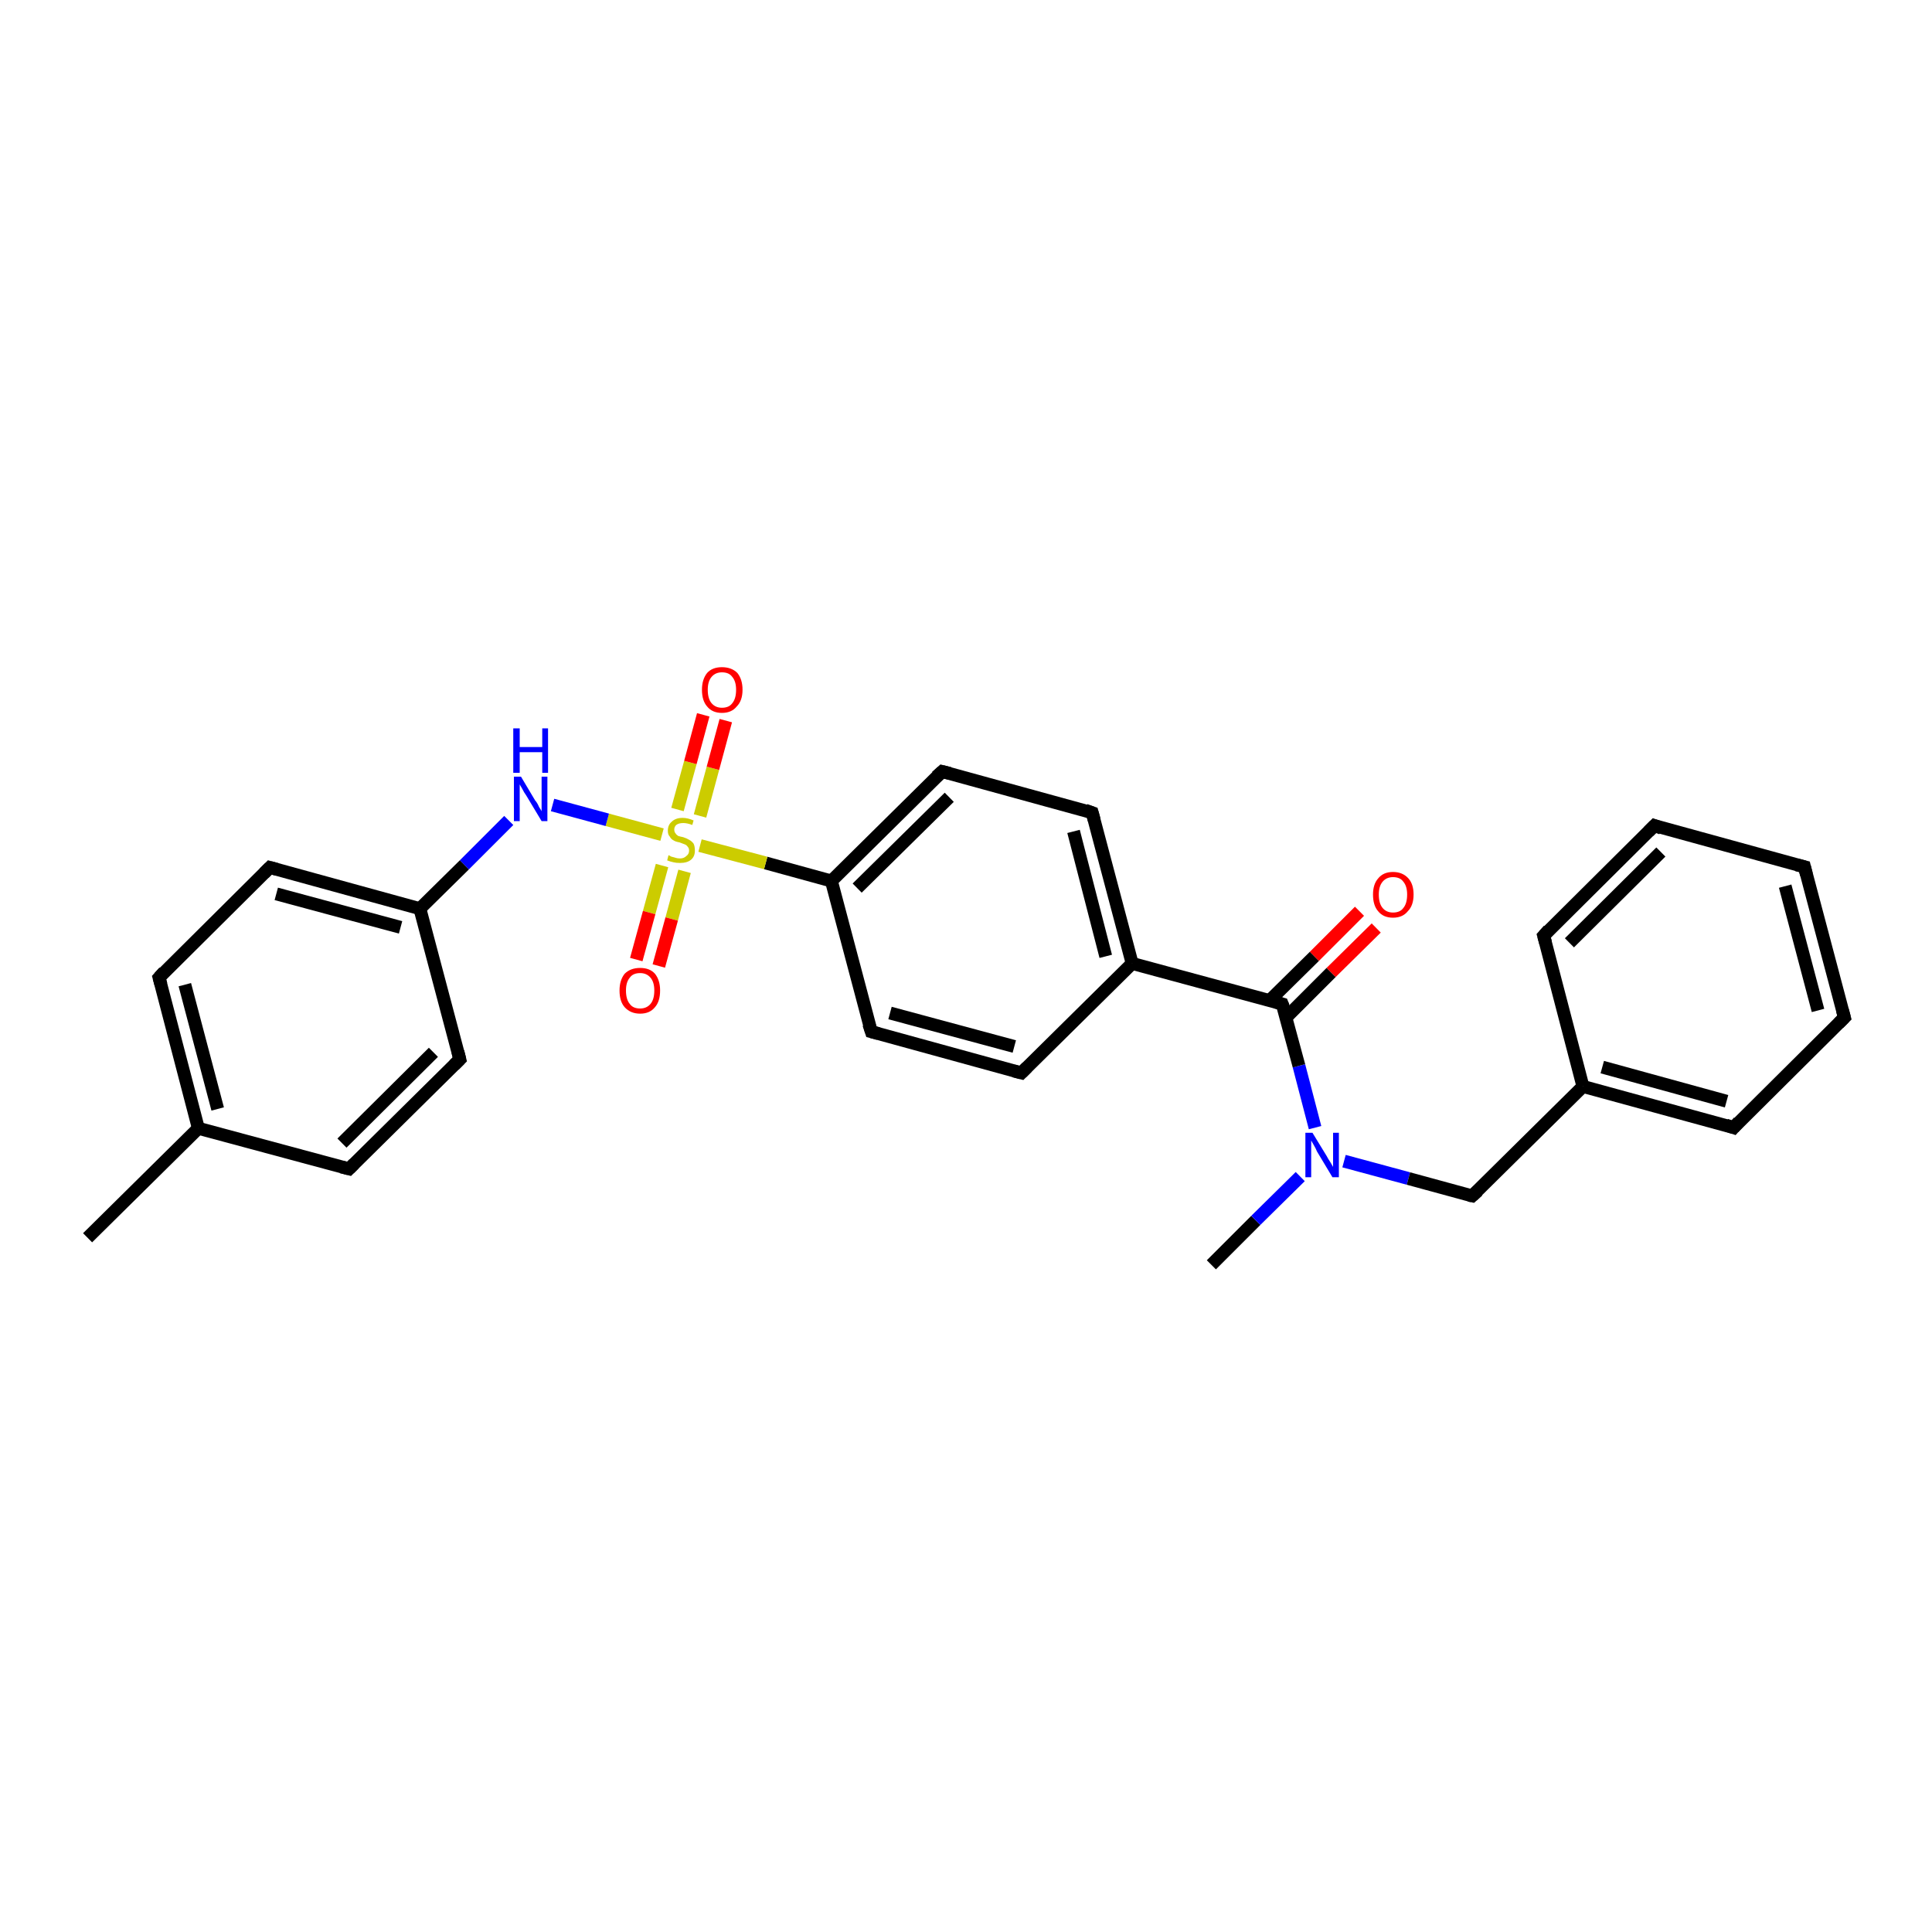 <?xml version='1.0' encoding='iso-8859-1'?>
<svg version='1.1' baseProfile='full'
              xmlns='http://www.w3.org/2000/svg'
                      xmlns:rdkit='http://www.rdkit.org/xml'
                      xmlns:xlink='http://www.w3.org/1999/xlink'
                  xml:space='preserve'
width='300px' height='300px' viewBox='0 0 300 300'>
<!-- END OF HEADER -->
<rect style='opacity:1.0;fill:#FFFFFF;stroke:none' width='300.0' height='300.0' x='0.0' y='0.0'> </rect>
<path class='bond-0 atom-0 atom-1' d='M 188.1,196.4 L 195.0,189.5' style='fill:none;fill-rule:evenodd;stroke:#000000;stroke-width:2.0px;stroke-linecap:butt;stroke-linejoin:miter;stroke-opacity:1' />
<path class='bond-0 atom-0 atom-1' d='M 195.0,189.5 L 201.9,182.7' style='fill:none;fill-rule:evenodd;stroke:#0000FF;stroke-width:2.0px;stroke-linecap:butt;stroke-linejoin:miter;stroke-opacity:1' />
<path class='bond-1 atom-1 atom-2' d='M 208.7,180.3 L 218.7,183.0' style='fill:none;fill-rule:evenodd;stroke:#0000FF;stroke-width:2.0px;stroke-linecap:butt;stroke-linejoin:miter;stroke-opacity:1' />
<path class='bond-1 atom-1 atom-2' d='M 218.7,183.0 L 228.6,185.7' style='fill:none;fill-rule:evenodd;stroke:#000000;stroke-width:2.0px;stroke-linecap:butt;stroke-linejoin:miter;stroke-opacity:1' />
<path class='bond-2 atom-2 atom-3' d='M 228.6,185.7 L 245.8,168.7' style='fill:none;fill-rule:evenodd;stroke:#000000;stroke-width:2.0px;stroke-linecap:butt;stroke-linejoin:miter;stroke-opacity:1' />
<path class='bond-3 atom-3 atom-4' d='M 245.8,168.7 L 269.2,175.1' style='fill:none;fill-rule:evenodd;stroke:#000000;stroke-width:2.0px;stroke-linecap:butt;stroke-linejoin:miter;stroke-opacity:1' />
<path class='bond-3 atom-3 atom-4' d='M 248.8,165.7 L 268.1,171.0' style='fill:none;fill-rule:evenodd;stroke:#000000;stroke-width:2.0px;stroke-linecap:butt;stroke-linejoin:miter;stroke-opacity:1' />
<path class='bond-4 atom-4 atom-5' d='M 269.2,175.1 L 286.4,158.0' style='fill:none;fill-rule:evenodd;stroke:#000000;stroke-width:2.0px;stroke-linecap:butt;stroke-linejoin:miter;stroke-opacity:1' />
<path class='bond-5 atom-5 atom-6' d='M 286.4,158.0 L 280.2,134.6' style='fill:none;fill-rule:evenodd;stroke:#000000;stroke-width:2.0px;stroke-linecap:butt;stroke-linejoin:miter;stroke-opacity:1' />
<path class='bond-5 atom-5 atom-6' d='M 282.3,156.9 L 277.2,137.6' style='fill:none;fill-rule:evenodd;stroke:#000000;stroke-width:2.0px;stroke-linecap:butt;stroke-linejoin:miter;stroke-opacity:1' />
<path class='bond-6 atom-6 atom-7' d='M 280.2,134.6 L 256.9,128.2' style='fill:none;fill-rule:evenodd;stroke:#000000;stroke-width:2.0px;stroke-linecap:butt;stroke-linejoin:miter;stroke-opacity:1' />
<path class='bond-7 atom-7 atom-8' d='M 256.9,128.2 L 239.7,145.3' style='fill:none;fill-rule:evenodd;stroke:#000000;stroke-width:2.0px;stroke-linecap:butt;stroke-linejoin:miter;stroke-opacity:1' />
<path class='bond-7 atom-7 atom-8' d='M 257.9,132.3 L 243.7,146.4' style='fill:none;fill-rule:evenodd;stroke:#000000;stroke-width:2.0px;stroke-linecap:butt;stroke-linejoin:miter;stroke-opacity:1' />
<path class='bond-8 atom-1 atom-9' d='M 204.2,175.1 L 201.7,165.5' style='fill:none;fill-rule:evenodd;stroke:#0000FF;stroke-width:2.0px;stroke-linecap:butt;stroke-linejoin:miter;stroke-opacity:1' />
<path class='bond-8 atom-1 atom-9' d='M 201.7,165.5 L 199.1,155.9' style='fill:none;fill-rule:evenodd;stroke:#000000;stroke-width:2.0px;stroke-linecap:butt;stroke-linejoin:miter;stroke-opacity:1' />
<path class='bond-9 atom-9 atom-10' d='M 199.7,158.0 L 206.7,151.0' style='fill:none;fill-rule:evenodd;stroke:#000000;stroke-width:2.0px;stroke-linecap:butt;stroke-linejoin:miter;stroke-opacity:1' />
<path class='bond-9 atom-9 atom-10' d='M 206.7,151.0 L 213.7,144.1' style='fill:none;fill-rule:evenodd;stroke:#FF0000;stroke-width:2.0px;stroke-linecap:butt;stroke-linejoin:miter;stroke-opacity:1' />
<path class='bond-9 atom-9 atom-10' d='M 197.1,155.4 L 204.1,148.5' style='fill:none;fill-rule:evenodd;stroke:#000000;stroke-width:2.0px;stroke-linecap:butt;stroke-linejoin:miter;stroke-opacity:1' />
<path class='bond-9 atom-9 atom-10' d='M 204.1,148.5 L 211.1,141.5' style='fill:none;fill-rule:evenodd;stroke:#FF0000;stroke-width:2.0px;stroke-linecap:butt;stroke-linejoin:miter;stroke-opacity:1' />
<path class='bond-10 atom-9 atom-11' d='M 199.1,155.9 L 175.8,149.6' style='fill:none;fill-rule:evenodd;stroke:#000000;stroke-width:2.0px;stroke-linecap:butt;stroke-linejoin:miter;stroke-opacity:1' />
<path class='bond-11 atom-11 atom-12' d='M 175.8,149.6 L 169.6,126.2' style='fill:none;fill-rule:evenodd;stroke:#000000;stroke-width:2.0px;stroke-linecap:butt;stroke-linejoin:miter;stroke-opacity:1' />
<path class='bond-11 atom-11 atom-12' d='M 171.7,148.5 L 166.7,129.1' style='fill:none;fill-rule:evenodd;stroke:#000000;stroke-width:2.0px;stroke-linecap:butt;stroke-linejoin:miter;stroke-opacity:1' />
<path class='bond-12 atom-12 atom-13' d='M 169.6,126.2 L 146.3,119.8' style='fill:none;fill-rule:evenodd;stroke:#000000;stroke-width:2.0px;stroke-linecap:butt;stroke-linejoin:miter;stroke-opacity:1' />
<path class='bond-13 atom-13 atom-14' d='M 146.3,119.8 L 129.1,136.8' style='fill:none;fill-rule:evenodd;stroke:#000000;stroke-width:2.0px;stroke-linecap:butt;stroke-linejoin:miter;stroke-opacity:1' />
<path class='bond-13 atom-13 atom-14' d='M 147.4,123.8 L 133.1,137.9' style='fill:none;fill-rule:evenodd;stroke:#000000;stroke-width:2.0px;stroke-linecap:butt;stroke-linejoin:miter;stroke-opacity:1' />
<path class='bond-14 atom-14 atom-15' d='M 129.1,136.8 L 135.3,160.2' style='fill:none;fill-rule:evenodd;stroke:#000000;stroke-width:2.0px;stroke-linecap:butt;stroke-linejoin:miter;stroke-opacity:1' />
<path class='bond-15 atom-15 atom-16' d='M 135.3,160.2 L 158.6,166.6' style='fill:none;fill-rule:evenodd;stroke:#000000;stroke-width:2.0px;stroke-linecap:butt;stroke-linejoin:miter;stroke-opacity:1' />
<path class='bond-15 atom-15 atom-16' d='M 138.2,157.3 L 157.5,162.5' style='fill:none;fill-rule:evenodd;stroke:#000000;stroke-width:2.0px;stroke-linecap:butt;stroke-linejoin:miter;stroke-opacity:1' />
<path class='bond-16 atom-14 atom-17' d='M 129.1,136.8 L 118.9,134.0' style='fill:none;fill-rule:evenodd;stroke:#000000;stroke-width:2.0px;stroke-linecap:butt;stroke-linejoin:miter;stroke-opacity:1' />
<path class='bond-16 atom-14 atom-17' d='M 118.9,134.0 L 108.7,131.3' style='fill:none;fill-rule:evenodd;stroke:#CCCC00;stroke-width:2.0px;stroke-linecap:butt;stroke-linejoin:miter;stroke-opacity:1' />
<path class='bond-17 atom-17 atom-18' d='M 108.7,126.7 L 110.7,119.3' style='fill:none;fill-rule:evenodd;stroke:#CCCC00;stroke-width:2.0px;stroke-linecap:butt;stroke-linejoin:miter;stroke-opacity:1' />
<path class='bond-17 atom-17 atom-18' d='M 110.7,119.3 L 112.7,111.9' style='fill:none;fill-rule:evenodd;stroke:#FF0000;stroke-width:2.0px;stroke-linecap:butt;stroke-linejoin:miter;stroke-opacity:1' />
<path class='bond-17 atom-17 atom-18' d='M 105.2,125.7 L 107.2,118.4' style='fill:none;fill-rule:evenodd;stroke:#CCCC00;stroke-width:2.0px;stroke-linecap:butt;stroke-linejoin:miter;stroke-opacity:1' />
<path class='bond-17 atom-17 atom-18' d='M 107.2,118.4 L 109.2,111.0' style='fill:none;fill-rule:evenodd;stroke:#FF0000;stroke-width:2.0px;stroke-linecap:butt;stroke-linejoin:miter;stroke-opacity:1' />
<path class='bond-18 atom-17 atom-19' d='M 102.8,134.4 L 100.8,141.7' style='fill:none;fill-rule:evenodd;stroke:#CCCC00;stroke-width:2.0px;stroke-linecap:butt;stroke-linejoin:miter;stroke-opacity:1' />
<path class='bond-18 atom-17 atom-19' d='M 100.8,141.7 L 98.8,149.0' style='fill:none;fill-rule:evenodd;stroke:#FF0000;stroke-width:2.0px;stroke-linecap:butt;stroke-linejoin:miter;stroke-opacity:1' />
<path class='bond-18 atom-17 atom-19' d='M 106.3,135.3 L 104.3,142.7' style='fill:none;fill-rule:evenodd;stroke:#CCCC00;stroke-width:2.0px;stroke-linecap:butt;stroke-linejoin:miter;stroke-opacity:1' />
<path class='bond-18 atom-17 atom-19' d='M 104.3,142.7 L 102.3,150.0' style='fill:none;fill-rule:evenodd;stroke:#FF0000;stroke-width:2.0px;stroke-linecap:butt;stroke-linejoin:miter;stroke-opacity:1' />
<path class='bond-19 atom-17 atom-20' d='M 102.8,129.6 L 94.3,127.3' style='fill:none;fill-rule:evenodd;stroke:#CCCC00;stroke-width:2.0px;stroke-linecap:butt;stroke-linejoin:miter;stroke-opacity:1' />
<path class='bond-19 atom-17 atom-20' d='M 94.3,127.3 L 85.8,125.0' style='fill:none;fill-rule:evenodd;stroke:#0000FF;stroke-width:2.0px;stroke-linecap:butt;stroke-linejoin:miter;stroke-opacity:1' />
<path class='bond-20 atom-20 atom-21' d='M 79.0,127.4 L 72.1,134.3' style='fill:none;fill-rule:evenodd;stroke:#0000FF;stroke-width:2.0px;stroke-linecap:butt;stroke-linejoin:miter;stroke-opacity:1' />
<path class='bond-20 atom-20 atom-21' d='M 72.1,134.3 L 65.2,141.1' style='fill:none;fill-rule:evenodd;stroke:#000000;stroke-width:2.0px;stroke-linecap:butt;stroke-linejoin:miter;stroke-opacity:1' />
<path class='bond-21 atom-21 atom-22' d='M 65.2,141.1 L 41.9,134.7' style='fill:none;fill-rule:evenodd;stroke:#000000;stroke-width:2.0px;stroke-linecap:butt;stroke-linejoin:miter;stroke-opacity:1' />
<path class='bond-21 atom-21 atom-22' d='M 62.2,144.0 L 42.9,138.8' style='fill:none;fill-rule:evenodd;stroke:#000000;stroke-width:2.0px;stroke-linecap:butt;stroke-linejoin:miter;stroke-opacity:1' />
<path class='bond-22 atom-22 atom-23' d='M 41.9,134.7 L 24.7,151.8' style='fill:none;fill-rule:evenodd;stroke:#000000;stroke-width:2.0px;stroke-linecap:butt;stroke-linejoin:miter;stroke-opacity:1' />
<path class='bond-23 atom-23 atom-24' d='M 24.7,151.8 L 30.8,175.2' style='fill:none;fill-rule:evenodd;stroke:#000000;stroke-width:2.0px;stroke-linecap:butt;stroke-linejoin:miter;stroke-opacity:1' />
<path class='bond-23 atom-23 atom-24' d='M 28.7,152.9 L 33.8,172.2' style='fill:none;fill-rule:evenodd;stroke:#000000;stroke-width:2.0px;stroke-linecap:butt;stroke-linejoin:miter;stroke-opacity:1' />
<path class='bond-24 atom-24 atom-25' d='M 30.8,175.2 L 13.6,192.2' style='fill:none;fill-rule:evenodd;stroke:#000000;stroke-width:2.0px;stroke-linecap:butt;stroke-linejoin:miter;stroke-opacity:1' />
<path class='bond-25 atom-24 atom-26' d='M 30.8,175.2 L 54.2,181.5' style='fill:none;fill-rule:evenodd;stroke:#000000;stroke-width:2.0px;stroke-linecap:butt;stroke-linejoin:miter;stroke-opacity:1' />
<path class='bond-26 atom-26 atom-27' d='M 54.2,181.5 L 71.4,164.5' style='fill:none;fill-rule:evenodd;stroke:#000000;stroke-width:2.0px;stroke-linecap:butt;stroke-linejoin:miter;stroke-opacity:1' />
<path class='bond-26 atom-26 atom-27' d='M 53.1,177.5 L 67.3,163.4' style='fill:none;fill-rule:evenodd;stroke:#000000;stroke-width:2.0px;stroke-linecap:butt;stroke-linejoin:miter;stroke-opacity:1' />
<path class='bond-27 atom-8 atom-3' d='M 239.7,145.3 L 245.8,168.7' style='fill:none;fill-rule:evenodd;stroke:#000000;stroke-width:2.0px;stroke-linecap:butt;stroke-linejoin:miter;stroke-opacity:1' />
<path class='bond-28 atom-16 atom-11' d='M 158.6,166.6 L 175.8,149.6' style='fill:none;fill-rule:evenodd;stroke:#000000;stroke-width:2.0px;stroke-linecap:butt;stroke-linejoin:miter;stroke-opacity:1' />
<path class='bond-29 atom-27 atom-21' d='M 71.4,164.5 L 65.2,141.1' style='fill:none;fill-rule:evenodd;stroke:#000000;stroke-width:2.0px;stroke-linecap:butt;stroke-linejoin:miter;stroke-opacity:1' />
<path d='M 228.1,185.6 L 228.6,185.7 L 229.5,184.9' style='fill:none;stroke:#000000;stroke-width:2.0px;stroke-linecap:butt;stroke-linejoin:miter;stroke-opacity:1;' />
<path d='M 268.0,174.7 L 269.2,175.1 L 270.0,174.2' style='fill:none;stroke:#000000;stroke-width:2.0px;stroke-linecap:butt;stroke-linejoin:miter;stroke-opacity:1;' />
<path d='M 285.5,158.9 L 286.4,158.0 L 286.1,156.9' style='fill:none;stroke:#000000;stroke-width:2.0px;stroke-linecap:butt;stroke-linejoin:miter;stroke-opacity:1;' />
<path d='M 280.5,135.8 L 280.2,134.6 L 279.0,134.3' style='fill:none;stroke:#000000;stroke-width:2.0px;stroke-linecap:butt;stroke-linejoin:miter;stroke-opacity:1;' />
<path d='M 258.0,128.6 L 256.9,128.2 L 256.0,129.1' style='fill:none;stroke:#000000;stroke-width:2.0px;stroke-linecap:butt;stroke-linejoin:miter;stroke-opacity:1;' />
<path d='M 240.5,144.4 L 239.7,145.3 L 240.0,146.4' style='fill:none;stroke:#000000;stroke-width:2.0px;stroke-linecap:butt;stroke-linejoin:miter;stroke-opacity:1;' />
<path d='M 199.3,156.4 L 199.1,155.9 L 198.0,155.6' style='fill:none;stroke:#000000;stroke-width:2.0px;stroke-linecap:butt;stroke-linejoin:miter;stroke-opacity:1;' />
<path d='M 169.9,127.3 L 169.6,126.2 L 168.5,125.8' style='fill:none;stroke:#000000;stroke-width:2.0px;stroke-linecap:butt;stroke-linejoin:miter;stroke-opacity:1;' />
<path d='M 147.5,120.1 L 146.3,119.8 L 145.4,120.6' style='fill:none;stroke:#000000;stroke-width:2.0px;stroke-linecap:butt;stroke-linejoin:miter;stroke-opacity:1;' />
<path d='M 134.9,159.0 L 135.3,160.2 L 136.4,160.5' style='fill:none;stroke:#000000;stroke-width:2.0px;stroke-linecap:butt;stroke-linejoin:miter;stroke-opacity:1;' />
<path d='M 157.4,166.3 L 158.6,166.6 L 159.5,165.7' style='fill:none;stroke:#000000;stroke-width:2.0px;stroke-linecap:butt;stroke-linejoin:miter;stroke-opacity:1;' />
<path d='M 43.0,135.0 L 41.9,134.7 L 41.0,135.6' style='fill:none;stroke:#000000;stroke-width:2.0px;stroke-linecap:butt;stroke-linejoin:miter;stroke-opacity:1;' />
<path d='M 25.5,150.9 L 24.7,151.8 L 25.0,152.9' style='fill:none;stroke:#000000;stroke-width:2.0px;stroke-linecap:butt;stroke-linejoin:miter;stroke-opacity:1;' />
<path d='M 53.0,181.2 L 54.2,181.5 L 55.0,180.7' style='fill:none;stroke:#000000;stroke-width:2.0px;stroke-linecap:butt;stroke-linejoin:miter;stroke-opacity:1;' />
<path d='M 70.5,165.4 L 71.4,164.5 L 71.1,163.3' style='fill:none;stroke:#000000;stroke-width:2.0px;stroke-linecap:butt;stroke-linejoin:miter;stroke-opacity:1;' />
<path class='atom-1' d='M 203.8 175.9
L 206.0 179.5
Q 206.2 179.9, 206.6 180.5
Q 207.0 181.2, 207.0 181.2
L 207.0 175.9
L 207.9 175.9
L 207.9 182.8
L 206.9 182.8
L 204.5 178.8
Q 204.3 178.3, 204.0 177.8
Q 203.7 177.3, 203.6 177.1
L 203.6 182.8
L 202.7 182.8
L 202.7 175.9
L 203.8 175.9
' fill='#0000FF'/>
<path class='atom-10' d='M 213.2 138.9
Q 213.2 137.3, 214.0 136.4
Q 214.8 135.4, 216.3 135.4
Q 217.8 135.4, 218.7 136.4
Q 219.5 137.3, 219.5 138.9
Q 219.5 140.6, 218.6 141.5
Q 217.8 142.5, 216.3 142.5
Q 214.8 142.5, 214.0 141.5
Q 213.2 140.6, 213.2 138.9
M 216.3 141.7
Q 217.4 141.7, 217.9 141.0
Q 218.5 140.3, 218.5 138.9
Q 218.5 137.6, 217.9 136.9
Q 217.4 136.2, 216.3 136.2
Q 215.3 136.2, 214.7 136.9
Q 214.1 137.6, 214.1 138.9
Q 214.1 140.3, 214.7 141.0
Q 215.3 141.7, 216.3 141.7
' fill='#FF0000'/>
<path class='atom-17' d='M 103.8 132.8
Q 103.9 132.8, 104.2 133.0
Q 104.5 133.1, 104.9 133.2
Q 105.2 133.3, 105.6 133.3
Q 106.2 133.3, 106.6 132.9
Q 107.0 132.6, 107.0 132.1
Q 107.0 131.7, 106.8 131.5
Q 106.6 131.2, 106.3 131.1
Q 106.0 131.0, 105.5 130.8
Q 104.9 130.7, 104.6 130.5
Q 104.2 130.3, 104.0 129.9
Q 103.7 129.6, 103.7 129.0
Q 103.7 128.1, 104.3 127.6
Q 104.9 127.0, 106.0 127.0
Q 106.8 127.0, 107.7 127.4
L 107.5 128.1
Q 106.7 127.8, 106.1 127.8
Q 105.4 127.8, 105.0 128.1
Q 104.7 128.4, 104.7 128.8
Q 104.7 129.2, 104.9 129.4
Q 105.0 129.6, 105.3 129.8
Q 105.6 129.9, 106.1 130.0
Q 106.7 130.2, 107.0 130.4
Q 107.4 130.6, 107.7 131.0
Q 107.9 131.4, 107.9 132.1
Q 107.9 133.0, 107.3 133.5
Q 106.7 134.0, 105.6 134.0
Q 105.0 134.0, 104.6 133.9
Q 104.1 133.8, 103.6 133.6
L 103.8 132.8
' fill='#CCCC00'/>
<path class='atom-18' d='M 109.0 107.1
Q 109.0 105.5, 109.8 104.5
Q 110.6 103.6, 112.1 103.6
Q 113.6 103.6, 114.5 104.5
Q 115.3 105.5, 115.3 107.1
Q 115.3 108.8, 114.4 109.7
Q 113.6 110.7, 112.1 110.7
Q 110.6 110.7, 109.8 109.7
Q 109.0 108.8, 109.0 107.1
M 112.1 109.9
Q 113.2 109.9, 113.7 109.2
Q 114.3 108.5, 114.3 107.1
Q 114.3 105.8, 113.7 105.1
Q 113.2 104.4, 112.1 104.4
Q 111.1 104.4, 110.5 105.1
Q 109.9 105.8, 109.9 107.1
Q 109.9 108.5, 110.5 109.2
Q 111.1 109.9, 112.1 109.9
' fill='#FF0000'/>
<path class='atom-19' d='M 96.2 153.8
Q 96.2 152.2, 97.0 151.2
Q 97.9 150.3, 99.4 150.3
Q 100.9 150.3, 101.7 151.2
Q 102.5 152.2, 102.5 153.8
Q 102.5 155.5, 101.7 156.4
Q 100.9 157.4, 99.4 157.4
Q 97.9 157.4, 97.0 156.4
Q 96.2 155.5, 96.2 153.8
M 99.4 156.6
Q 100.4 156.6, 101.0 155.9
Q 101.6 155.2, 101.6 153.8
Q 101.6 152.5, 101.0 151.8
Q 100.4 151.1, 99.4 151.1
Q 98.3 151.1, 97.8 151.8
Q 97.2 152.5, 97.2 153.8
Q 97.2 155.2, 97.8 155.9
Q 98.3 156.6, 99.4 156.6
' fill='#FF0000'/>
<path class='atom-20' d='M 80.9 120.6
L 83.1 124.3
Q 83.4 124.6, 83.7 125.3
Q 84.1 125.9, 84.1 126.0
L 84.1 120.6
L 85.0 120.6
L 85.0 127.5
L 84.1 127.5
L 81.7 123.5
Q 81.4 123.1, 81.1 122.5
Q 80.8 122.0, 80.7 121.8
L 80.7 127.5
L 79.8 127.5
L 79.8 120.6
L 80.9 120.6
' fill='#0000FF'/>
<path class='atom-20' d='M 79.7 113.1
L 80.7 113.1
L 80.7 116.0
L 84.2 116.0
L 84.2 113.1
L 85.1 113.1
L 85.1 120.0
L 84.2 120.0
L 84.2 116.8
L 80.7 116.8
L 80.7 120.0
L 79.7 120.0
L 79.7 113.1
' fill='#0000FF'/>
</svg>
